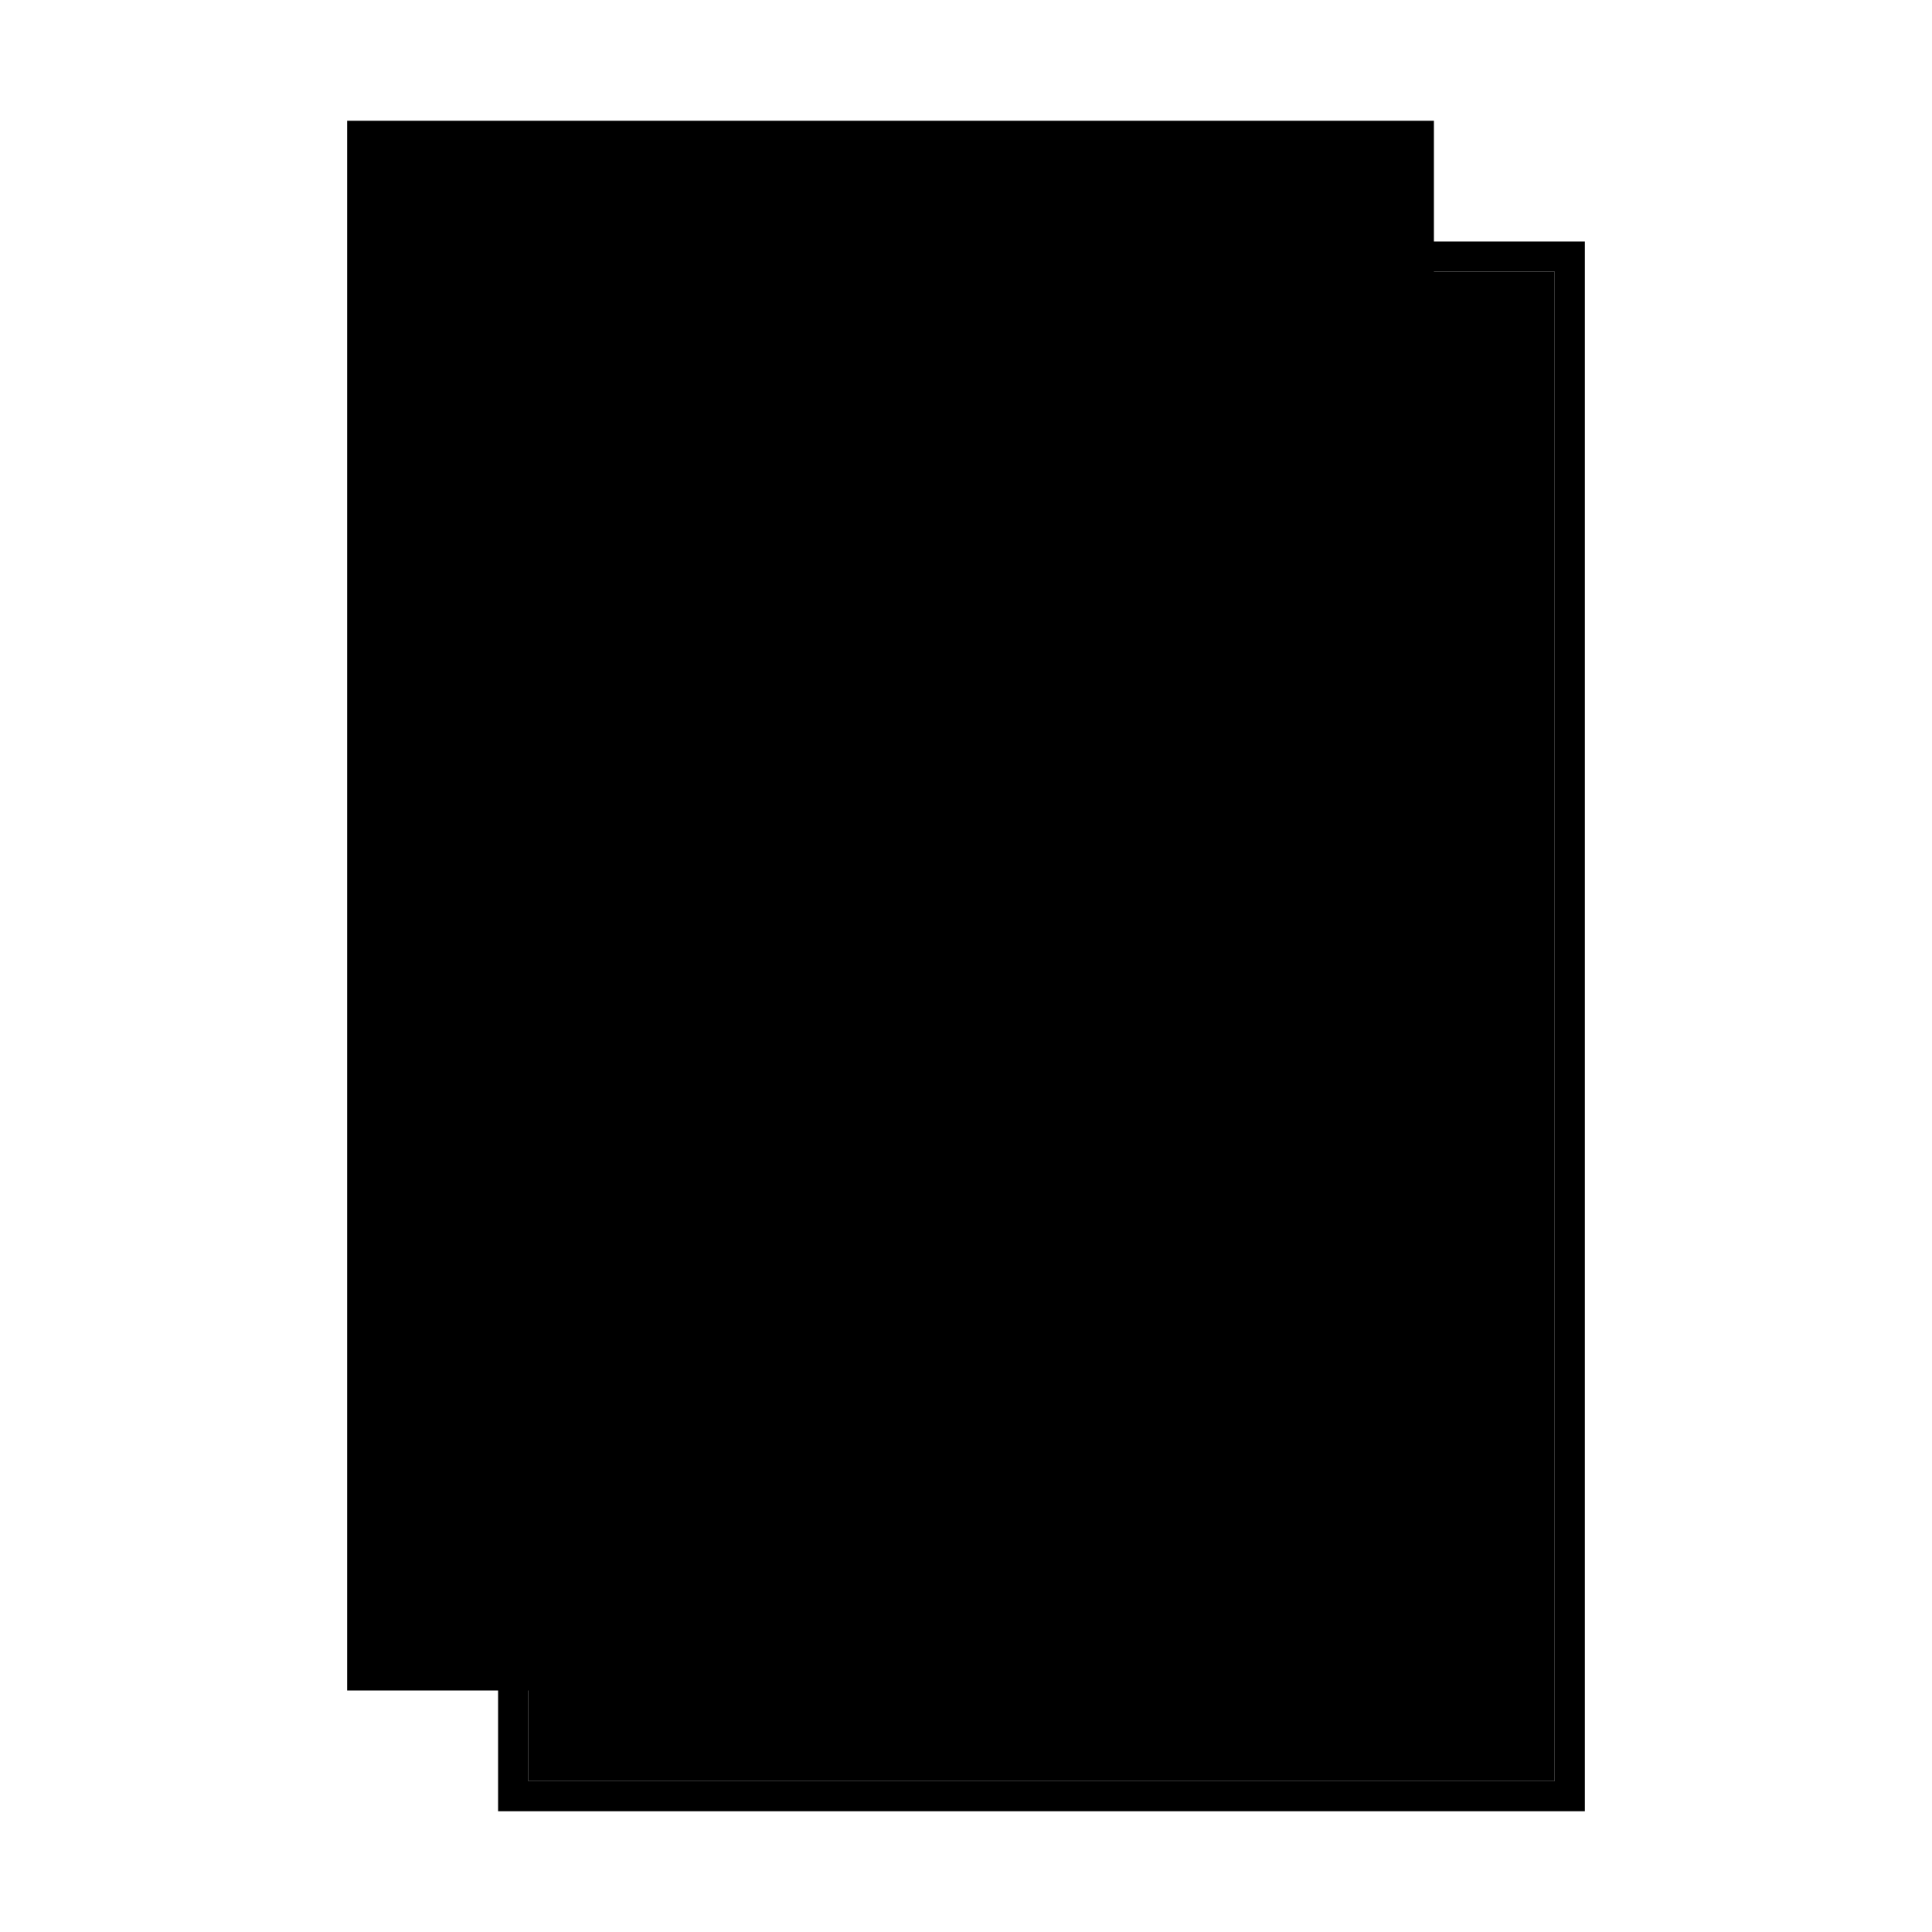 <svg xmlns="http://www.w3.org/2000/svg" viewBox="0 0 128 128"><path class="ba-graphics-gray1" d="M23 8h72v104H23z"/><path class="ba-graphics-gray20" d="M103 18v100H35V18h68m2-2H33v104h72z"/><path class="ba-graphics-white" d="M35 18h68v100H35z"/><path class="ba-graphics-highlight" d="M70 53a14 14 0 1014 14 14 14 0 00-14-14z"/><path class="ba-graphics-white" d="M77.6 60.11l-.71-.71-6.54 6.54-3.47-3.48-1.42 1.42 3.48 3.47-1.54 1.54.71.71 1.54-1.54 1.47 1.48 1.42-1.42-1.48-1.47 6.54-6.54z"/></svg>